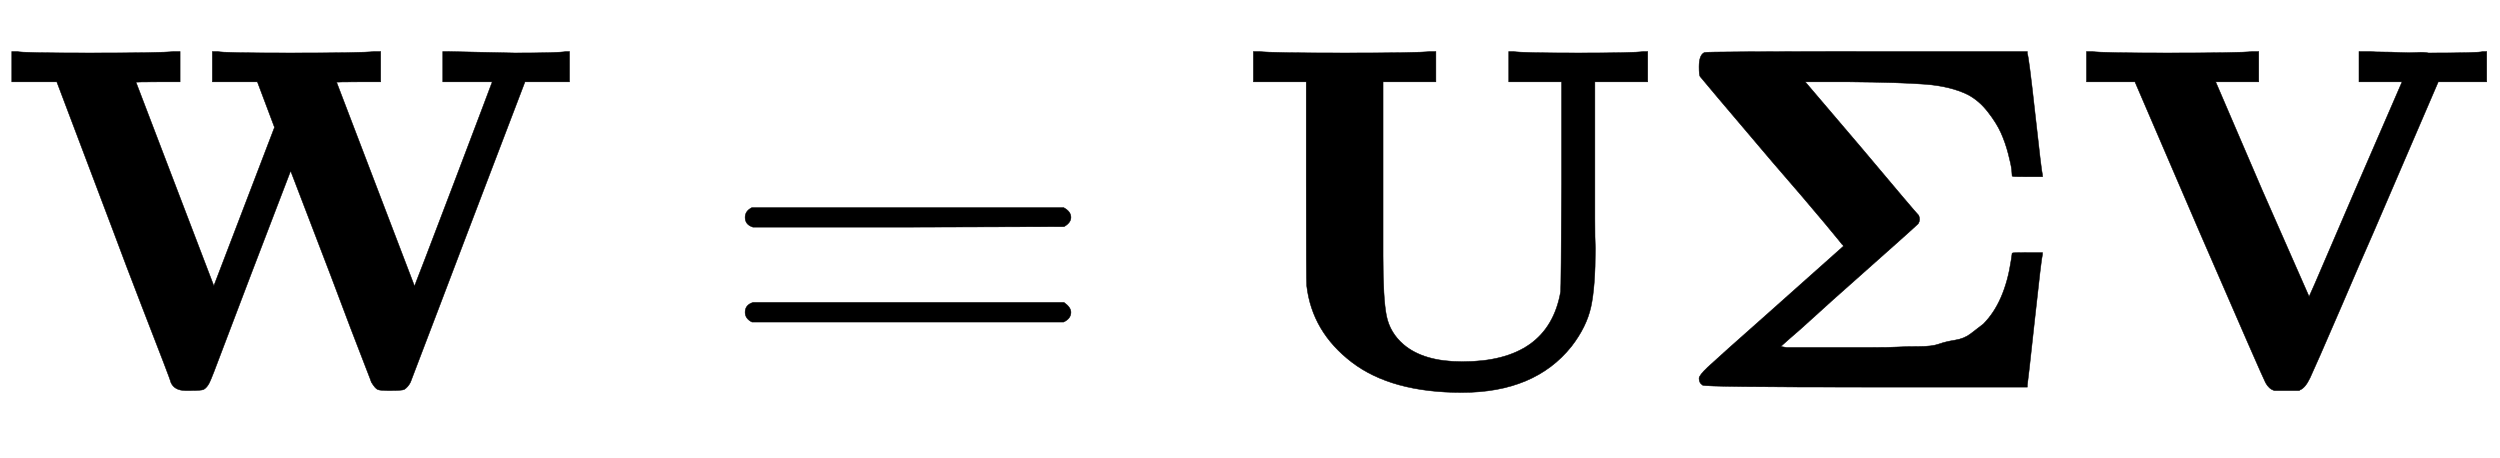 <svg xmlns:xlink="http://www.w3.org/1999/xlink" width="11.869ex" height="2.176ex" style="vertical-align: -0.338ex;" viewBox="0 -791.3 5110.1 936.9" role="img" focusable="false" xmlns="http://www.w3.org/2000/svg" aria-labelledby="MathJax-SVG-1-Title">
<title id="MathJax-SVG-1-Title">\mathbf{W}=\mathbf{U} \boldsymbol{\Sigma} \mathbf{V}</title>
<defs aria-hidden="true">
<path stroke-width="1" id="E1-MJMAINB-57" d="M915 686L1052 683Q1142 683 1157 686H1164V624H1073L957 320Q930 249 900 170T855 52T839 10Q834 0 826 -5Q821 -7 799 -7H792Q777 -7 772 -5T759 10Q759 11 748 39T716 122T676 228L594 442L512 228Q486 159 455 78Q433 19 428 9T416 -5Q411 -7 389 -7H379Q356 -7 349 10Q349 12 334 51T288 170T231 320L116 624H24V686H35Q44 683 183 683Q331 683 355 686H368V624H323Q278 624 278 623L437 207L499 369L561 531L526 624H434V686H445Q454 683 593 683Q741 683 765 686H778V624H733Q688 624 688 623L847 207Q848 207 927 415T1006 624H905V686H915Z"></path>
<path stroke-width="1" id="E1-MJMAIN-3D" d="M56 347Q56 360 70 367H707Q722 359 722 347Q722 336 708 328L390 327H72Q56 332 56 347ZM56 153Q56 168 72 173H708Q722 163 722 153Q722 140 707 133H70Q56 140 56 153Z"></path>
<path stroke-width="1" id="E1-MJMAINB-55" d="M570 686Q588 683 703 683T836 686H845V624H737V420Q737 390 737 345T738 284Q738 205 729 164T689 83Q614 -11 465 -11Q321 -11 240 51T148 207Q147 214 147 421V624H39V686H51Q75 683 226 683Q376 683 400 686H412V624H304V405V370V268Q304 181 311 146T346 87Q387 52 466 52Q642 52 667 195Q668 204 669 415V624H561V686H570Z"></path>
<path stroke-width="1" id="E1-MJMAINB-3A3" d="M766 271Q764 266 750 137T735 4V0H407Q74 0 71 4L70 5Q64 9 64 18Q64 24 82 41T213 158L359 288Q360 288 320 336T214 460Q67 633 66 635Q64 638 64 655Q64 679 75 684Q78 686 407 686H735V682Q738 676 751 558T766 434V430H735Q704 430 704 431Q704 434 703 444T696 477T681 520T654 563T613 598Q578 615 527 619T371 624H281L396 489Q506 358 513 351Q517 342 512 334Q503 325 371 208Q338 179 303 147T249 99L231 83L243 81Q258 81 364 81Q382 81 418 81T470 82T513 83T554 88T587 96T619 109T645 129Q689 173 702 260L704 274Q704 275 735 275H766V271Z"></path>
<path stroke-width="1" id="E1-MJMAINB-56" d="M592 686H604Q615 685 631 685T666 684T700 684T724 683Q829 683 835 686H843V624H744L611 315Q584 254 546 165Q492 40 482 19T461 -6L460 -7H409Q398 -4 391 9Q385 20 257 315L124 624H25V686H36Q57 683 190 683Q340 683 364 686H377V624H289L384 403L480 185L492 212Q504 240 529 298T575 405L670 624H582V686H592Z"></path>
</defs>
<g stroke="currentColor" fill="currentColor" stroke-width="0" transform="matrix(1 0 0 -1 0 0)" aria-hidden="true">
 <use xlink:href="#E1-MJMAINB-57" x="0" y="0"></use>
 <use xlink:href="#E1-MJMAIN-3D" x="1467" y="0"></use>
 <use xlink:href="#E1-MJMAINB-55" x="2523" y="0"></use>
 <use xlink:href="#E1-MJMAINB-3A3" x="3409" y="0"></use>
 <use xlink:href="#E1-MJMAINB-56" x="4240" y="0"></use>
</g>
</svg>